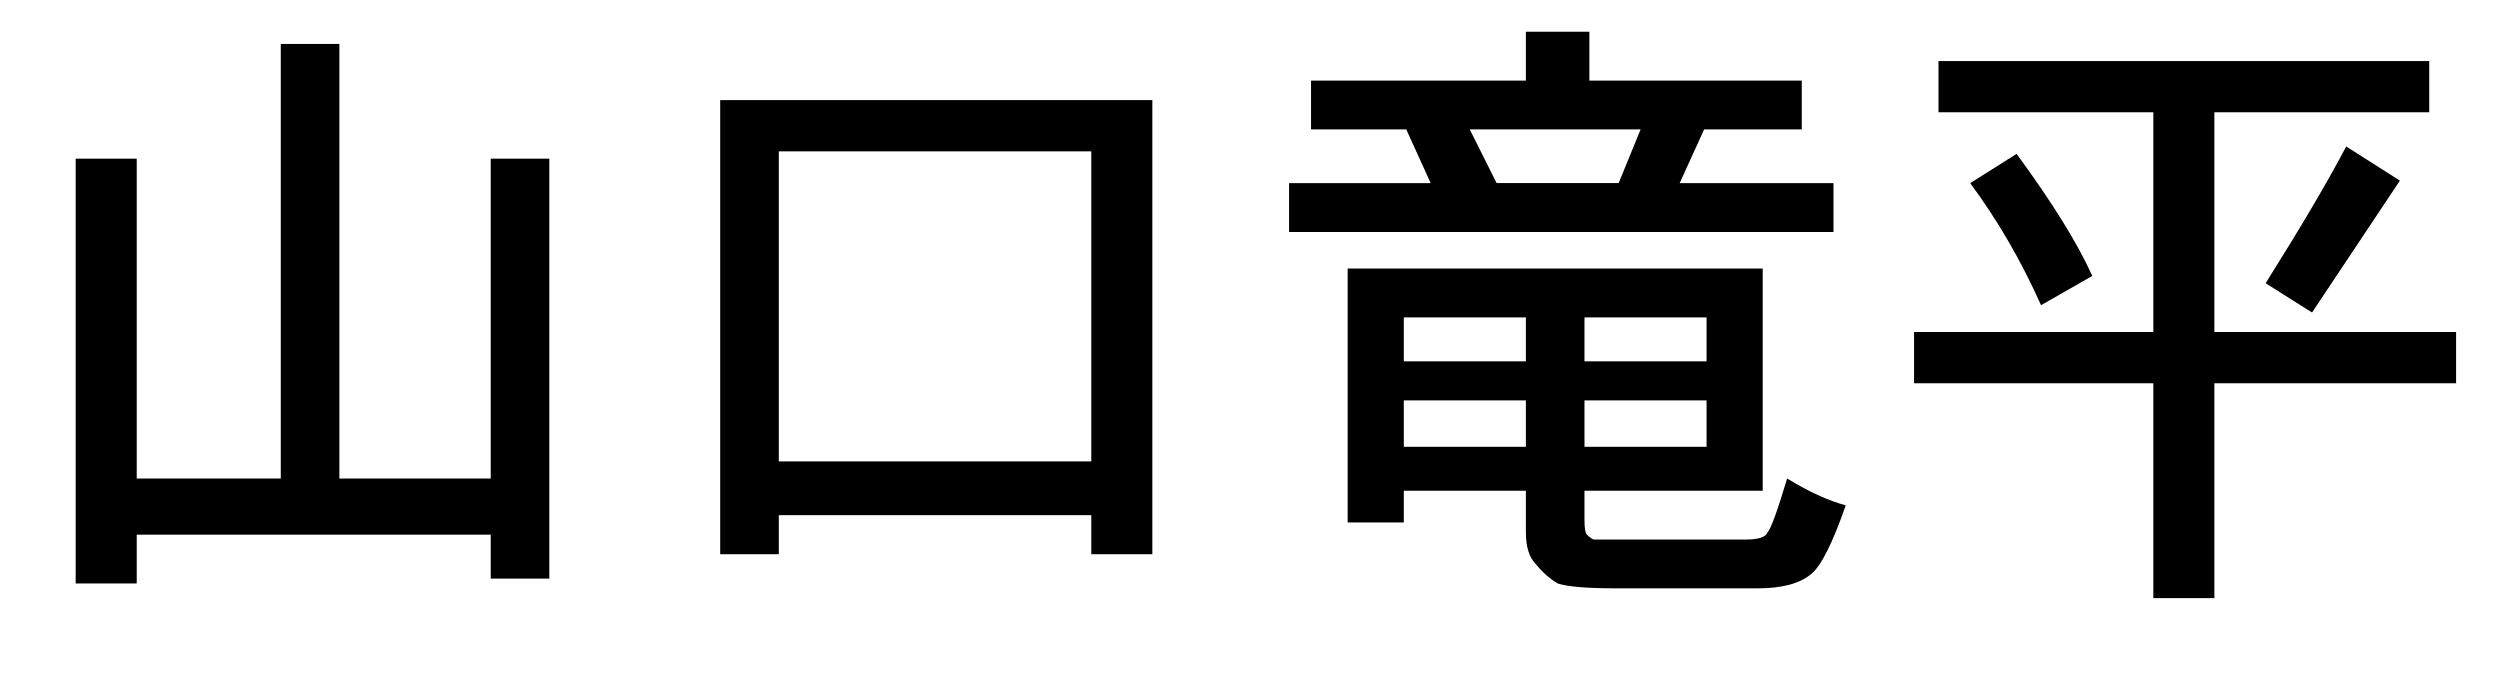 <?xml version="1.0" encoding="utf-8"?>
<!-- Generator: Adobe Illustrator 16.0.0, SVG Export Plug-In . SVG Version: 6.00 Build 0)  -->
<!DOCTYPE svg PUBLIC "-//W3C//DTD SVG 1.1//EN" "http://www.w3.org/Graphics/SVG/1.1/DTD/svg11.dtd">
<svg version="1.1" id="レイヤー_1" xmlns="http://www.w3.org/2000/svg" xmlns:xlink="http://www.w3.org/1999/xlink" x="0px"
	 y="0px" width="48px" height="13.031px" viewBox="0 0 48 13.031" enable-background="new 0 0 48 13.031" xml:space="preserve">
<g>
	<path d="M5.391,9.188V0.844h1.125v8.344h2.906V3.047h1.125v8.062H9.422v-0.844H2.625v0.938H1.453V3.047h1.172v6.141H5.391z"/>
	<path d="M13.828,10.641V1.922h8.297v8.719h-1.172v-0.75h-6v0.75H13.828z M20.953,8.859V2.906h-6v5.953H20.953z"/>
	<path d="M29.297,1.547V0.609h1.219v0.938h4.078v0.938h-1.875L32.25,3.516h2.953v0.938H24.75V3.516h2.719L27,2.484h-1.828V1.547
		H29.297z M25.875,10.031V5.156h7.969v4.266h-3.422v0.562c0,0.157,0.016,0.25,0.047,0.281c0.062,0.062,0.109,0.094,0.141,0.094
		h2.906c0.25,0,0.391-0.047,0.422-0.141c0.062-0.062,0.188-0.406,0.375-1.031c0.406,0.25,0.781,0.422,1.125,0.516
		c-0.25,0.719-0.469,1.156-0.656,1.312c-0.219,0.188-0.562,0.281-1.031,0.281h-2.719c-0.562,0-0.938-0.031-1.125-0.094
		c-0.157-0.094-0.297-0.219-0.422-0.375c-0.125-0.125-0.188-0.328-0.188-0.609V9.422h-2.344v0.609H25.875z M29.297,6.938V6.094
		h-2.344v0.844H29.297z M29.297,8.578V7.688h-2.344v0.891H29.297z M31.078,3.516L31.5,2.484h-3.281l0.516,1.031H31.078z
		 M32.766,6.938V6.094h-2.344v0.844H32.766z M32.766,8.578V7.688h-2.344v0.891H32.766z"/>
	<path d="M37.219,2.156V1.172h9.422v0.984h-4.125v4.219h4.641v0.984h-4.641v4.125h-1.172V7.359H36.75V6.375h4.594V2.156H37.219z
		 M37.828,3.516l0.891-0.562c0.687,0.938,1.172,1.719,1.453,2.344l-0.984,0.562C38.812,5.016,38.359,4.235,37.828,3.516z
		 M45.047,2.812l1.031,0.656L44.391,6L43.5,5.438C44.187,4.344,44.703,3.469,45.047,2.812z"/>
</g>
</svg>
